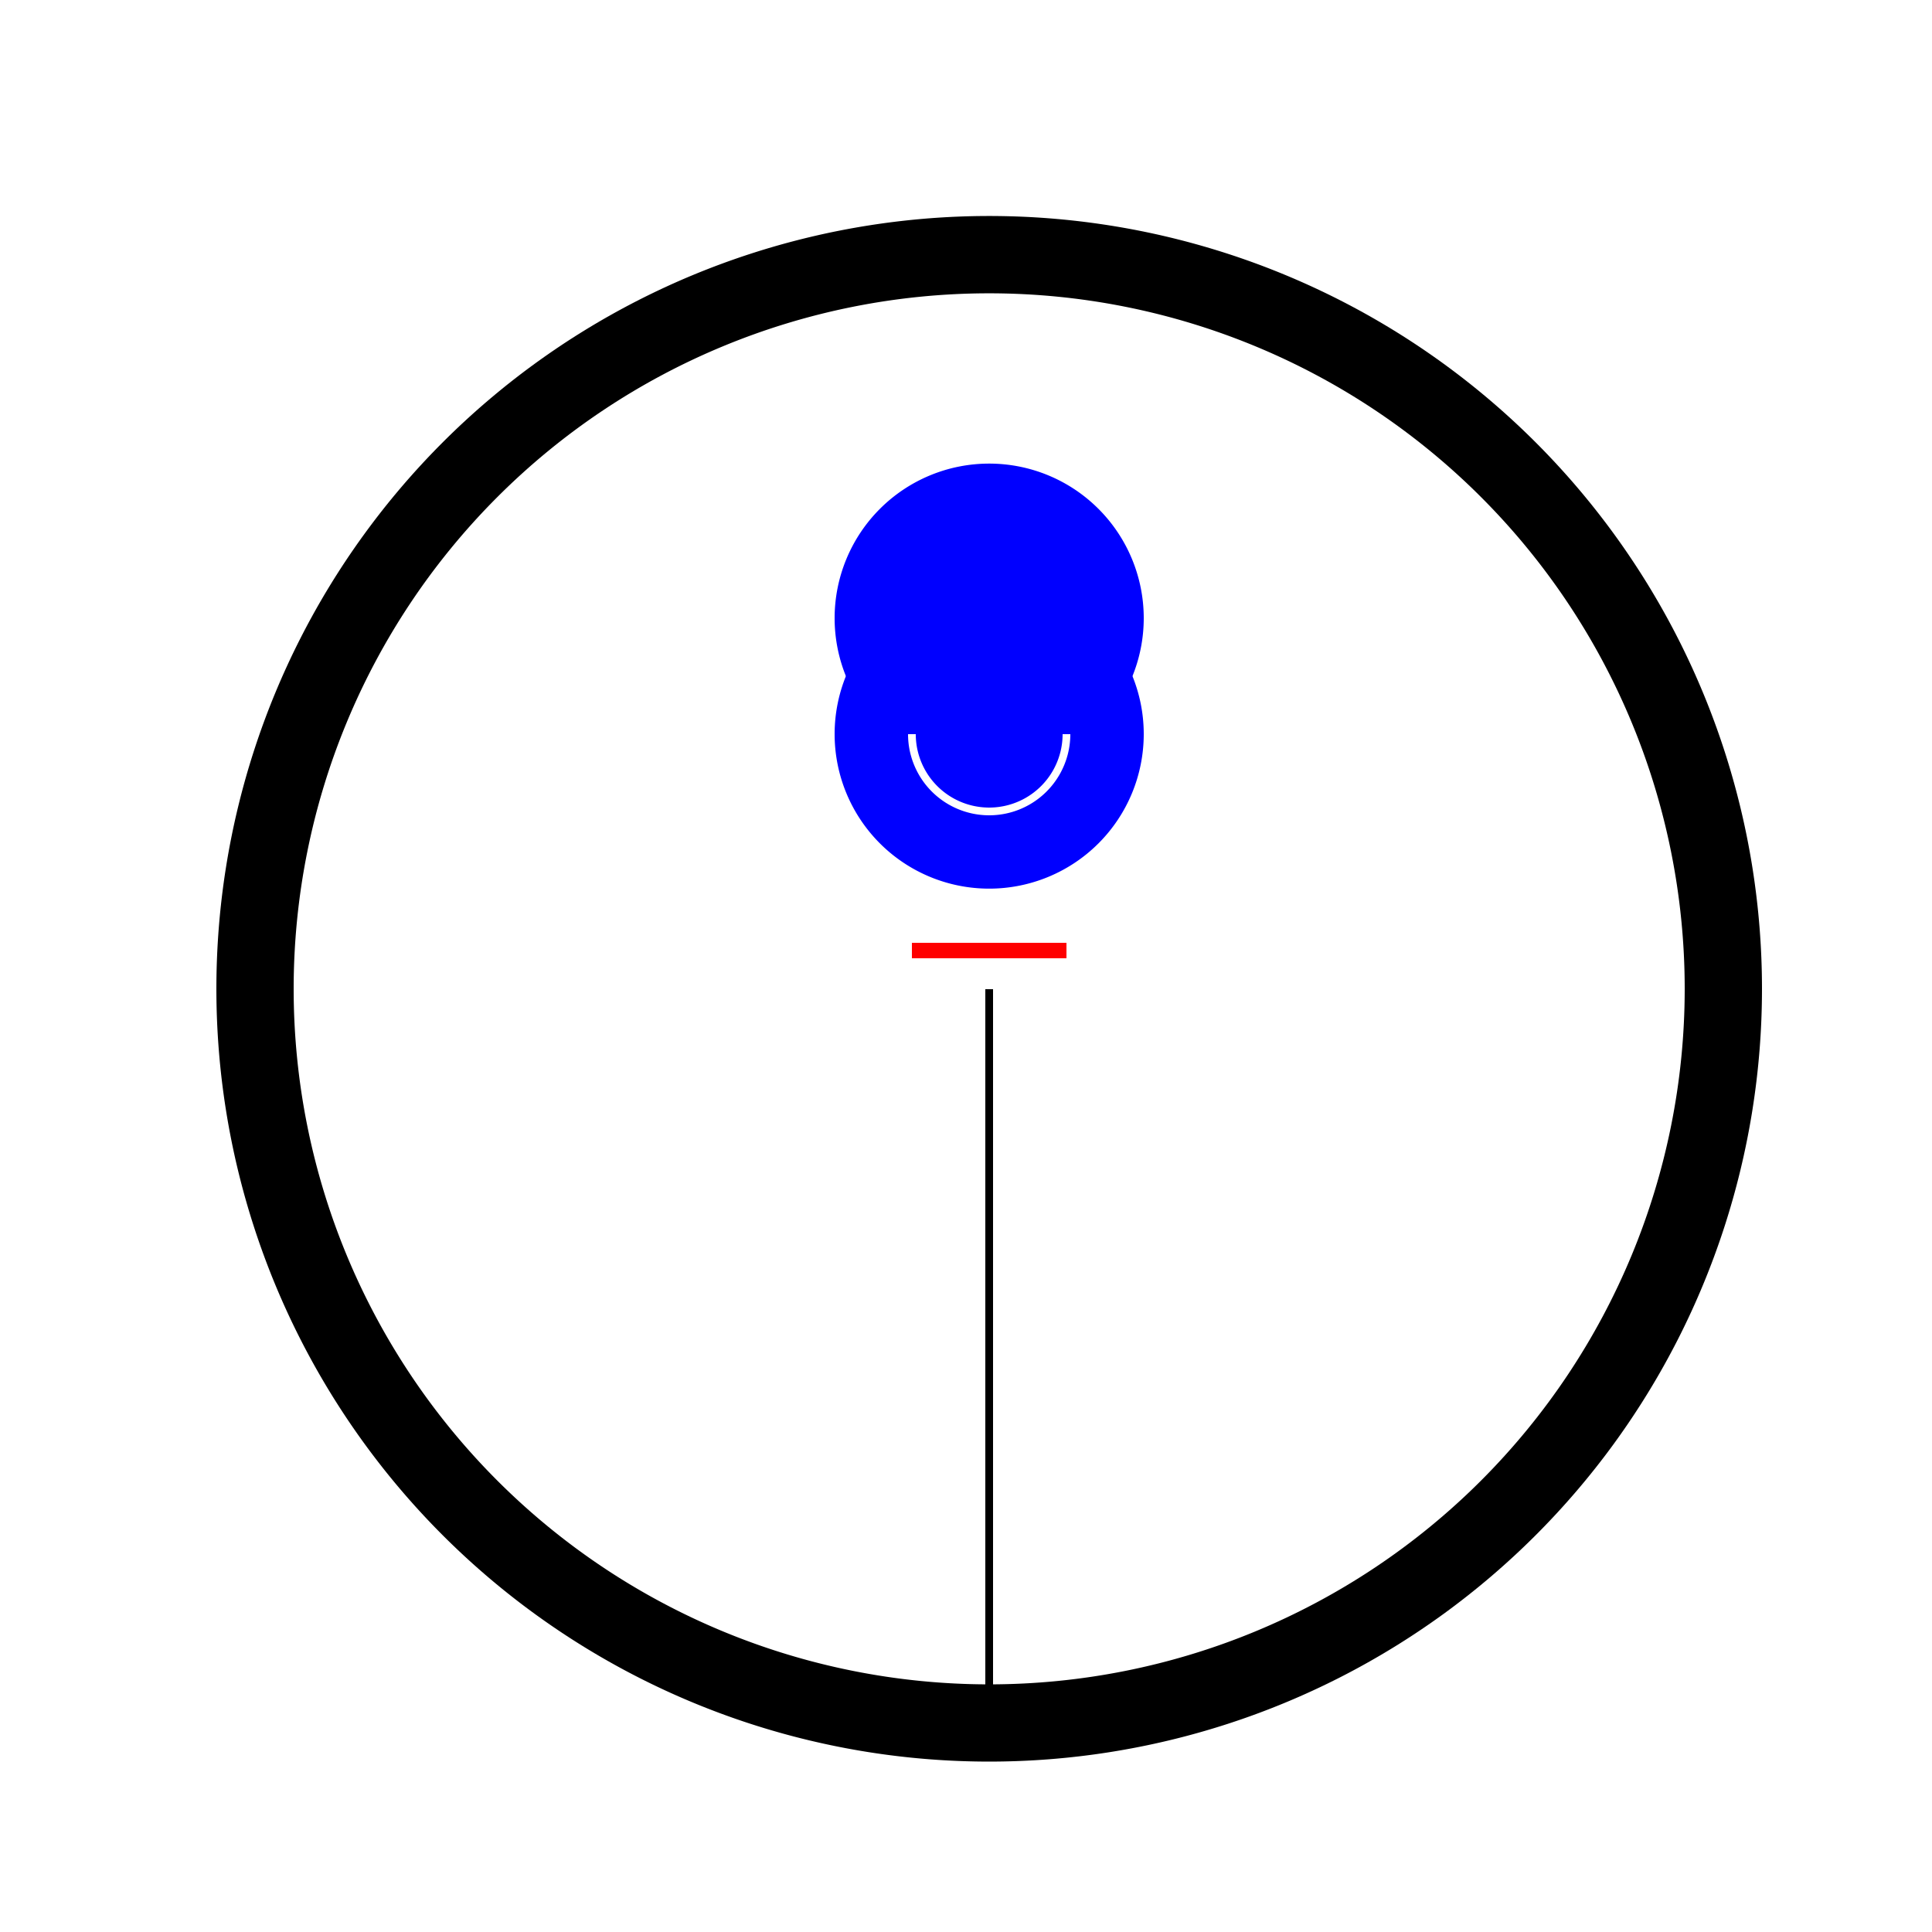 <!--

Generated by DrawGPT.
Free, open source, AI generated images in SVG, PNG, and HTML Canvas format.
https://drawgpt.ai

Created: 2023-09-27T04:28:07.207Z
Link: https://drawgpt.ai/prompt/90882/

-->
<svg xmlns="http://www.w3.org/2000/svg" xmlns:xlink="http://www.w3.org/1999/xlink" width="500" height="500"><defs/><g><rect fill="#ffffff" stroke="none" x="0" y="0" width="512" height="512"/><path fill="#000000" stroke="none" paint-order="stroke fill markers" d=" M 456 256 A 200 200 0 1 1 456 255.8"/><path fill="#ffffff" stroke="none" paint-order="stroke fill markers" d=" M 436 256 A 180 180 0 1 1 436 255.82"/><path fill="none" stroke="#000000" paint-order="fill stroke markers" d=" M 256 436 L 256 256" stroke-miterlimit="10" stroke-width="2" stroke-dasharray=""/><path fill="none" stroke="#ffffff" paint-order="fill stroke markers" d=" M 256 220 L 110 310 L 256 100 L 402 310 L 256 220" stroke-miterlimit="10" stroke-width="2" stroke-dasharray=""/><path fill="#0000ff" stroke="none" paint-order="stroke fill markers" d=" M 296 160 A 40 40 0 1 1 296 159.96"/><path fill="none" stroke="#ffffff" paint-order="fill stroke markers" d=" M 276 160 A 20 20 0 0 1 236 160" stroke-miterlimit="10" stroke-width="2" stroke-dasharray=""/><path fill="#0000ff" stroke="none" paint-order="stroke fill markers" d=" M 296 190 A 40 40 0 1 1 296 189.96"/><path fill="none" stroke="#ffffff" paint-order="fill stroke markers" d=" M 276 190 A 20 20 0 0 1 236 190" stroke-miterlimit="10" stroke-width="2" stroke-dasharray=""/><path fill="none" stroke="#ff0000" paint-order="fill stroke markers" d=" M 236 246 L 276 246" stroke-miterlimit="10" stroke-width="4" stroke-dasharray=""/><path fill="none" stroke="#000000" paint-order="fill stroke markers" d=" M 256 256 L 256 436" stroke-miterlimit="10" stroke-width="2" stroke-dasharray=""/></g></svg>